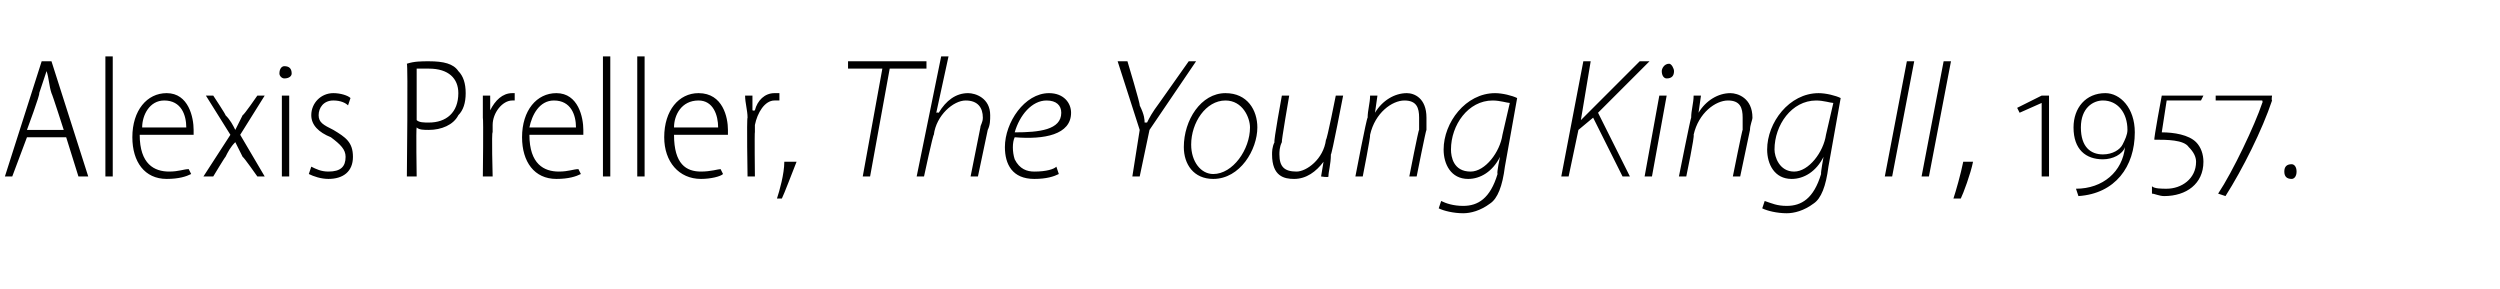 <?xml version="1.0" standalone="no"?><!DOCTYPE svg PUBLIC "-//W3C//DTD SVG 1.1//EN" "http://www.w3.org/Graphics/SVG/1.1/DTD/svg11.dtd"><svg xmlns="http://www.w3.org/2000/svg" version="1.1" width="102px" height="11.8px" viewBox="0 -2 102 11.8" style="top:-2px"><desc>Alexis Preller, The Young King II, 1957</desc><defs/><g id="Polygon116439"><path d="m1.1 3.6L.5 5.2h-.3L1.7.5h.4l1.5 4.7h-.4l-.5-1.6H1.1zm1.5-.3s-.47-1.47-.5-1.5C2 1.5 2 1.2 1.9.9l-.3.9c.05.02-.5 1.5-.5 1.5h1.5zm1.7-3h.3v4.9h-.3V.3zm1.4 3.2c0 1.2.6 1.5 1.2 1.5c.4 0 .6-.1.8-.1l.1.2c-.2.1-.5.2-1 .2c-.9 0-1.4-.7-1.4-1.7c0-1.1.6-1.8 1.4-1.8c.9 0 1.1 1 1.1 1.5v.2H5.7zm1.9-.3c0-.5-.2-1.1-.9-1.1c-.6 0-.9.6-.9 1.1h1.8zm1.1-1.3s.53.8.5.8c.2.2.3.4.4.6l.3-.6c.05 0 .6-.8.6-.8h.3l-1 1.6l1 1.7h-.3s-.56-.8-.6-.8l-.3-.6c-.2.2-.3.4-.4.6c-.02 0-.5.8-.5.8h-.4l1.1-1.7l-1-1.6h.3zm2.8 3.3V1.9h.3v3.3h-.3zm.4-4.2c0 .1-.1.2-.3.2c-.1 0-.2-.1-.2-.2c0-.2.1-.3.2-.3c.2 0 .3.1.3.3zm.8 3.8c.2.1.4.2.7.2c.5 0 .7-.2.7-.6c0-.3-.2-.5-.6-.8c-.5-.2-.8-.5-.8-.9c0-.5.4-.9.9-.9c.3 0 .6.1.7.2l-.1.3c-.1-.1-.3-.2-.6-.2c-.4 0-.6.3-.6.6c0 .3.2.4.6.6c.5.3.8.5.8 1.1c0 .6-.4.9-1 .9c-.3 0-.6-.1-.8-.2l.1-.3zM16.6.6c.3-.1.6-.1.9-.1c.6 0 1 .1 1.2.4c.2.2.3.5.3.9c0 .4-.1.7-.3.9c-.2.4-.7.6-1.2.6c-.2 0-.4 0-.5-.1c-.03.03 0 2 0 2h-.4s.05-4.61 0-4.6zm.4 2.3c.1.1.3.1.5.1c.7 0 1.2-.4 1.2-1.2c0-.6-.4-1-1.2-1h-.5v2.1zm2.7-.1v-.9h.3v.6s.03.03 0 0c.2-.4.5-.7.9-.7h.1v.3h-.1c-.4 0-.8.5-.8 1v.3c-.05-.04 0 1.8 0 1.8h-.4s.03-2.37 0-2.4zm1.9.7c0 1.2.6 1.5 1.2 1.5c.4 0 .6-.1.8-.1l.1.2c-.2.1-.5.2-1 .2c-.9 0-1.4-.7-1.4-1.7c0-1.1.6-1.8 1.4-1.8c.9 0 1.1 1 1.1 1.5v.2h-2.2zm1.9-.3c0-.5-.2-1.1-.9-1.1c-.6 0-.9.6-1 1.1h1.9zM24.6.3h.3v4.9h-.3V.3zm1.4 0h.3v4.9h-.3V.3zm1.5 3.2c0 1.2.5 1.5 1.1 1.5c.4 0 .7-.1.8-.1l.1.2c-.1.1-.5.2-.9.2c-.9 0-1.5-.7-1.5-1.7c0-1.1.6-1.8 1.4-1.8c1 0 1.2 1 1.2 1.5v.2h-2.2zm1.8-.3c0-.5-.2-1.1-.8-1.1c-.7 0-1 .6-1 1.1h1.8zm1.2-.4c0-.3-.1-.6-.1-.9h.3v.6s.06.03.1 0c.1-.4.4-.7.8-.7h.2v.3h-.2c-.4 0-.7.5-.8 1v.3c-.02-.04 0 1.8 0 1.8h-.3s-.04-2.37 0-2.4zm1.2 3.3c.1-.3.3-1 .3-1.5h.5c-.2.5-.5 1.3-.6 1.5h-.2zM36 .8h-1.4v-.3h3.2v.3h-1.5l-.8 4.4h-.3L36 .8zm1.4 4.4l1-4.9h.3l-.5 2.3s.05-.02.1 0c.3-.5.7-.8 1.2-.8c.3 0 .9.2.9.9c0 .2 0 .4-.1.6l-.4 1.9h-.3l.4-2c0-.1.1-.2.1-.4c0-.4-.2-.7-.7-.7c-.5 0-1.2.6-1.3 1.4c-.03-.03-.4 1.7-.4 1.7h-.3zm5.8-.1c-.2.1-.5.2-1 .2c-.9 0-1.2-.6-1.2-1.3c0-1 .8-2.2 1.8-2.2c.6 0 .9.4.9.8c0 .9-1.1 1.1-2.3 1c-.1.2-.1.6 0 .9c.2.4.5.5.8.5c.5 0 .8-.1.9-.2l.1.3zm.1-2.5c0-.3-.2-.5-.6-.5c-.6 0-1.1.6-1.3 1.3c1 0 1.9-.1 1.9-.8zm2.9 2.6l.3-1.9l-.9-2.8h.4s.53 1.76.5 1.8c.2.4.2.6.2.7h.1c.1-.2.2-.4.5-.8L48.5.5h.3l-1.9 2.8l-.4 1.9h-.3zm5.1-2c0 .9-.7 2.1-1.8 2.1c-.8 0-1.2-.6-1.2-1.3c0-1.1.7-2.2 1.7-2.2c.9 0 1.3.7 1.3 1.4zm-2.7.7c0 .7.4 1.2.9 1.2c.8 0 1.5-1 1.5-1.9c0-.4-.3-1.1-1-1.1c-.8 0-1.4.9-1.4 1.8zm6.2-2s-.47 2.45-.5 2.4c0 .4-.1.7-.1.9c.01.05-.3 0-.3 0l.1-.6s0-.04 0 0c-.3.4-.7.7-1.2.7c-.4 0-.9-.1-.9-1c0-.1 0-.3.1-.5c-.05 0 .3-1.9.3-1.9h.3s-.33 1.91-.3 1.9c-.1.2-.1.4-.1.5c0 .5.2.7.7.7c.4 0 1.1-.5 1.2-1.3c.04.02.4-1.8.4-1.8h.3zm.5 3.3s.46-2.41.5-2.4c0-.3.1-.6.1-.9h.3l-.1.7s.01.01 0 0c.3-.5.8-.8 1.3-.8c.3 0 .8.2.8 1v.5c-.02-.02-.4 1.9-.4 1.9h-.3s.38-1.95.4-1.9v-.5c0-.4-.1-.7-.6-.7c-.5 0-1.2.5-1.4 1.4c.03.03-.3 1.7-.3 1.7h-.3zm3.5 1c.2.1.5.2.9.2c.6 0 1.1-.3 1.4-1.3c-.04-.05.1-.7.1-.7c0 0-.01.01 0 0c-.3.6-.8.9-1.3.9c-.7 0-1-.6-1-1.2c0-1.1.9-2.3 2.1-2.3c.3 0 .7.1.9.2l-.5 2.8c-.1.8-.3 1.3-.6 1.5c-.4.3-.8.4-1.1.4c-.4 0-.8-.1-1-.2l.1-.3zm2.8-4c-.1 0-.4-.1-.7-.1c-1 0-1.7 1-1.7 2c0 .3.1.9.8.9c.6 0 1.2-.8 1.3-1.5l.3-1.3zm3-1.7h.3l-.4 2.4s-.01.03 0 0l.5-.5L66.9.5h.4l-2.1 2.1l1.3 2.6h-.3L65 2.8l-.6.5l-.4 1.9h-.3l.9-4.7zm2.5 4.7l.6-3.3h.3l-.6 3.3h-.3zm.9-4c-.1 0-.2-.1-.2-.3c0-.1.1-.3.3-.3c.1 0 .2.2.2.3c0 .2-.1.3-.3.3zm.5 4s.48-2.41.5-2.4c0-.3.1-.6.1-.9h.3l-.1.7s.03.01 0 0c.3-.5.8-.8 1.3-.8c.3 0 .9.2.9 1c0 .1-.1.3-.1.5L71 5.2h-.3s.39-1.95.4-1.9v-.5c0-.4-.1-.7-.6-.7c-.5 0-1.2.5-1.4 1.4c.05.03-.3 1.7-.3 1.7h-.3zm3.5 1c.3.1.5.2.9.2c.6 0 1.1-.3 1.4-1.3c-.02-.05.1-.7.1-.7c0 0 0 .01 0 0c-.3.6-.8.9-1.3.9c-.7 0-1-.6-1-1.2c0-1.1.9-2.3 2.1-2.3c.3 0 .7.1.9.2l-.5 2.8c-.1.8-.3 1.3-.6 1.5c-.4.3-.8.4-1.1.4c-.4 0-.8-.1-1-.2l.1-.3zm2.8-4c-.1 0-.4-.1-.7-.1c-1 0-1.7 1-1.7 2c0 .3.2.9.8.9c.6 0 1.2-.8 1.3-1.5l.3-1.3zM78.1.5l-.9 4.7h-.3l.9-4.7h.3zm1.5 0l-.9 4.7h-.3l.9-4.7h.3zm.1 5.6c.1-.3.3-1 .4-1.5h.4c-.1.5-.4 1.3-.5 1.5h-.3zm3.6-.9v-3l-.9.4l-.1-.2l1-.5h.3v3.3h-.3zm1.4.5c1.1 0 1.9-.7 2-1.7c-.1.3-.5.5-.9.5c-.7 0-1.2-.4-1.2-1.3c0-.8.5-1.4 1.3-1.4c.6 0 1.2.6 1.2 1.6c0 1.4-.8 2.5-2.3 2.6l-.1-.3zm1.1-1.4c.4 0 .7-.2.8-.4c.1-.2.2-.4.2-.6c0-.7-.4-1.2-1-1.2c-.4 0-.9.3-.9 1.1c0 .8.4 1.1.9 1.1zm2 1.3c.1.1.4.1.6.1c.6 0 1.2-.4 1.2-1.1c0-.2-.1-.4-.3-.6c-.2-.3-.9-.3-1.4-.3c-.04.01.3-1.8.3-1.8h1.7l-.1.2h-1.4l-.2 1.3c.5 0 1.1.1 1.4.4c.2.2.3.5.3.8c0 .9-.7 1.4-1.6 1.4c-.2 0-.4-.1-.5-.1v-.3zm4.9-3.5c-.4 1.2-1.2 2.8-1.9 3.9l-.3-.1c.6-.9 1.5-2.8 1.8-3.7c.03-.03 0-.1 0-.1h-1.9v-.2h2.3s-.03.18 0 .2zm.8 3.2c-.2 0-.3-.1-.3-.3c0-.2.1-.3.3-.3c.1 0 .2.1.2.3c0 .2-.1.3-.2.3z" stroke="none" fill="#000"/></g></svg>